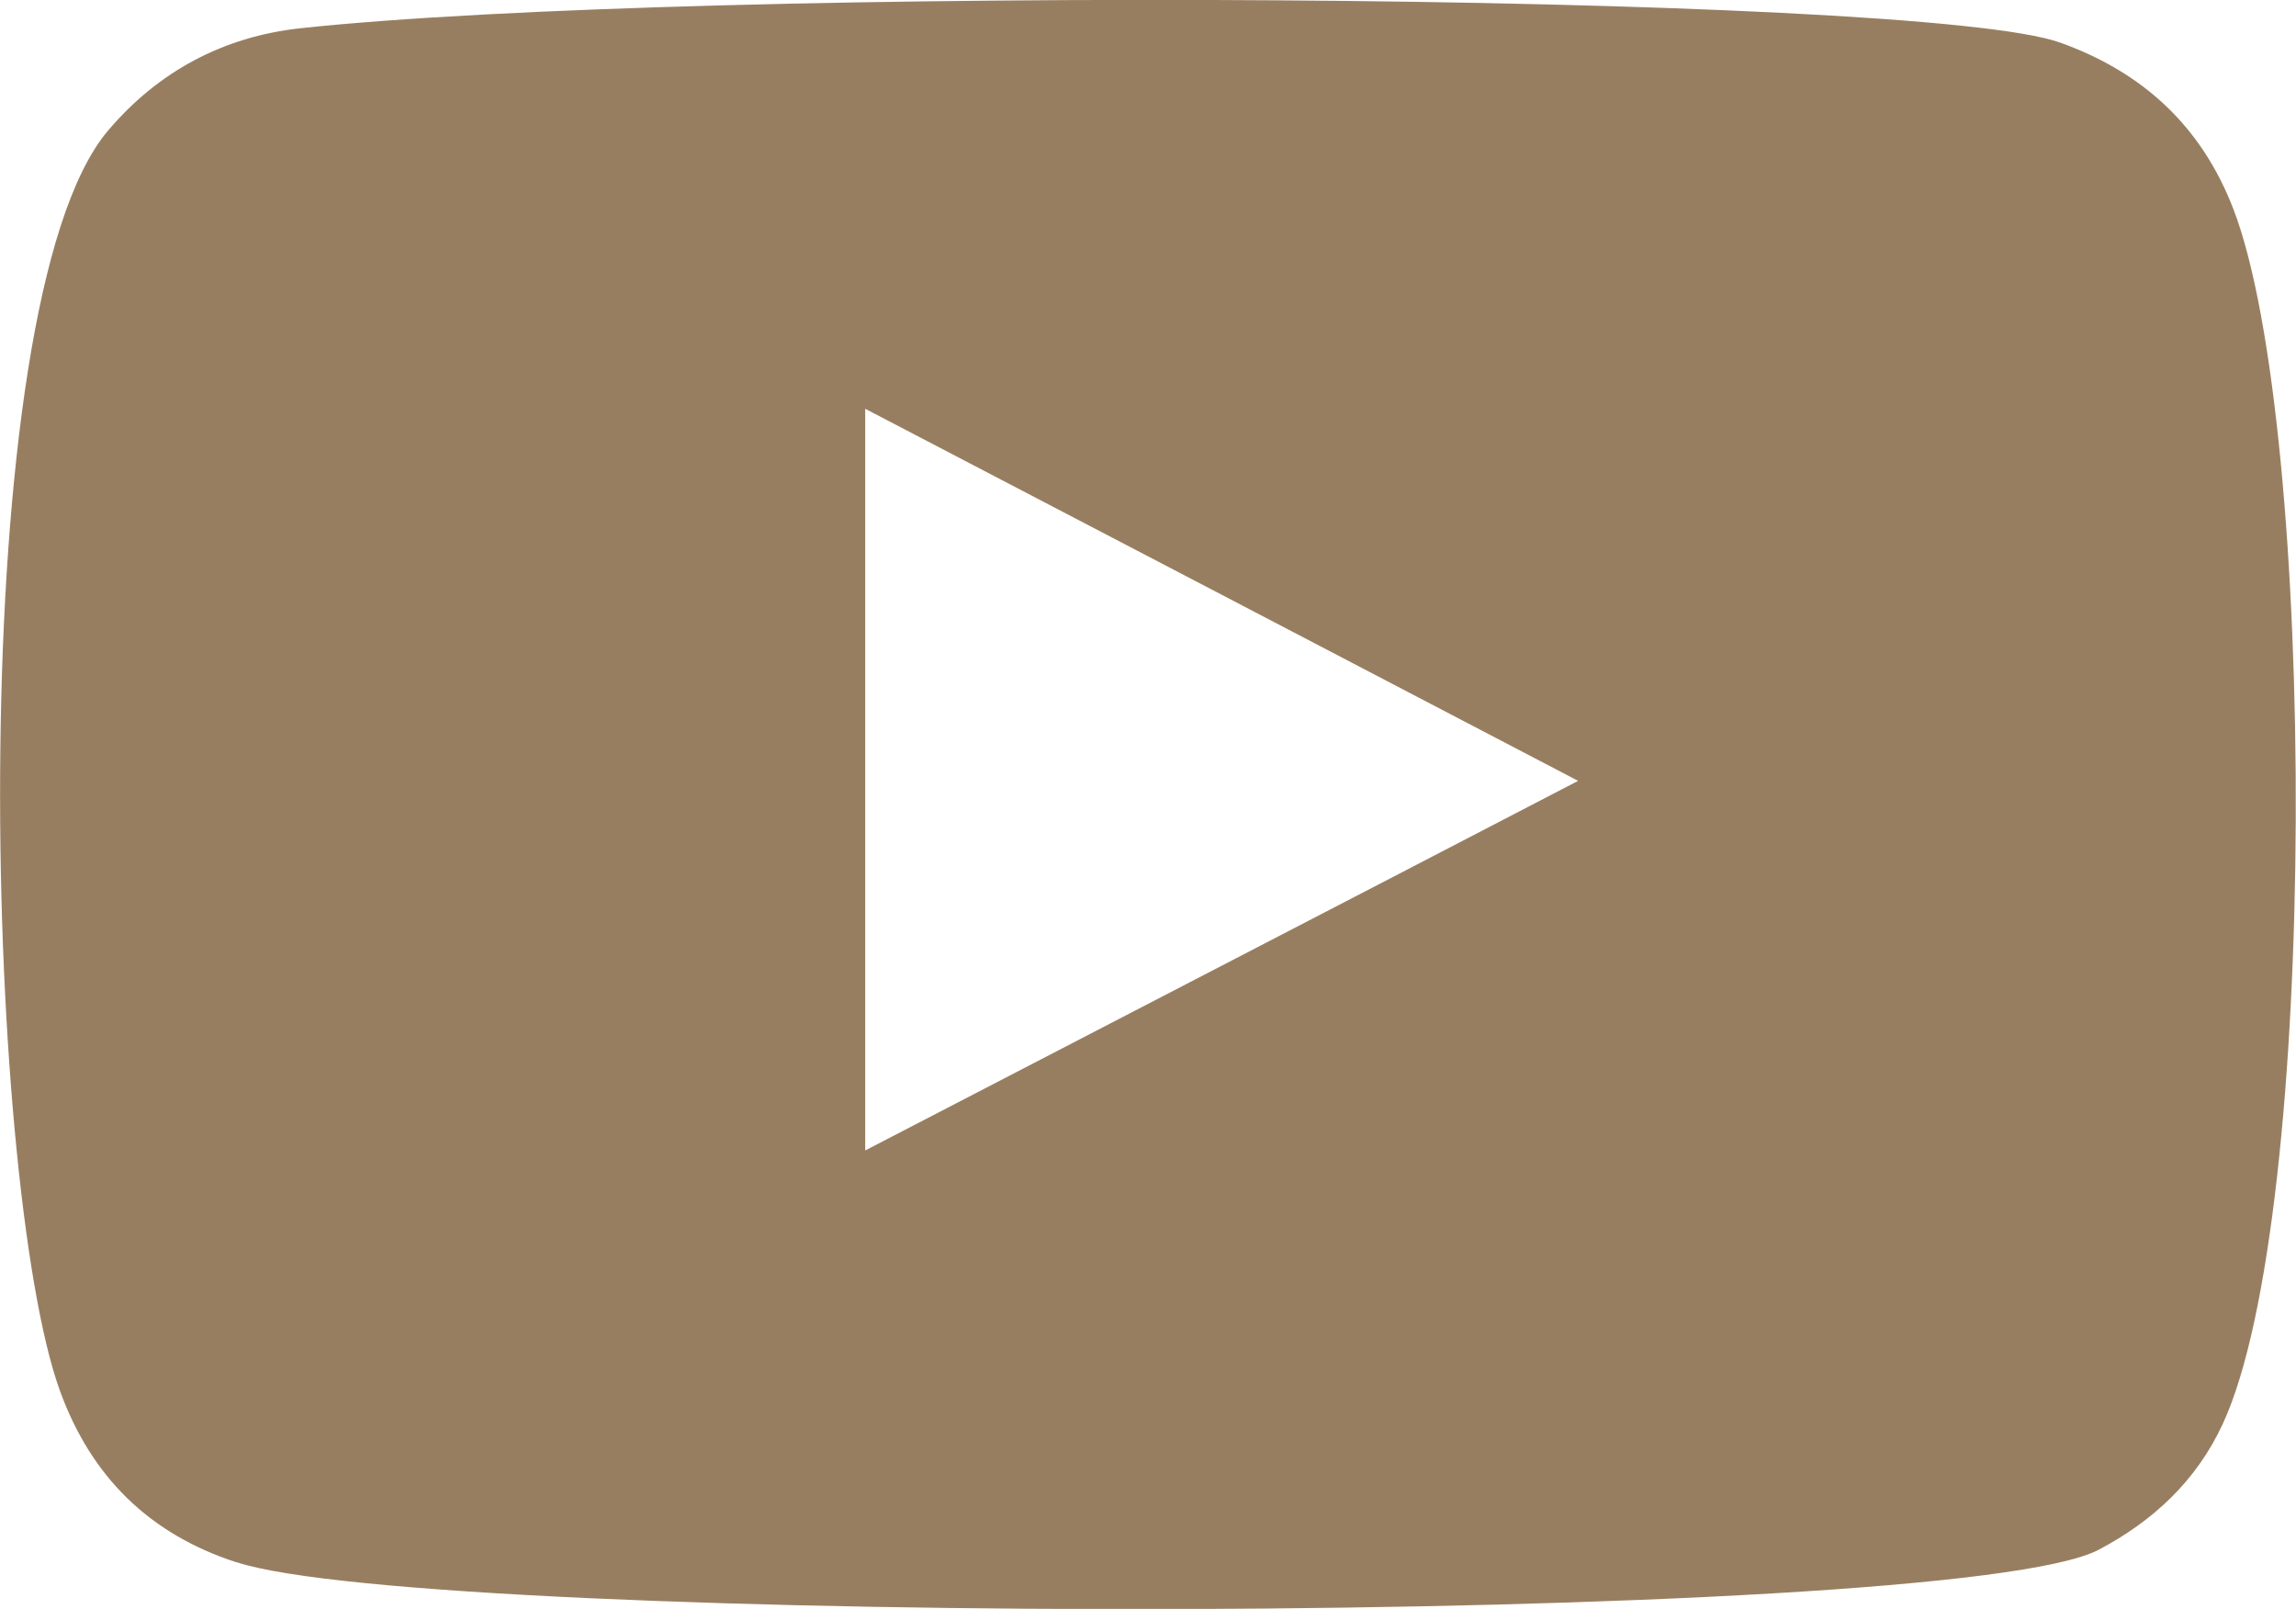 <?xml version="1.0" encoding="UTF-8"?>
<svg id="Layer_2" data-name="Layer 2" xmlns="http://www.w3.org/2000/svg" viewBox="0 0 46.28 32.43">
  <defs>
    <style>
      .cls-1 {
        fill: #987e60;
        fill-rule: evenodd;
      }
    </style>
  </defs>
  <g id="home">
    <path class="cls-1" d="M4.76,31.49c-1.75-.57-2.92-1.72-3.55-3.45C-.33,23.8-.78,6.11,2.18,2.63c1.01-1.19,2.32-1.89,3.87-2.06C14.02-.29,38.69-.17,41.53.86c1.67.6,2.85,1.69,3.49,3.36,1.68,4.37,1.74,20.28-.22,24.49-.53,1.14-1.4,1.95-2.5,2.53-2.98,1.56-33.62,1.54-37.53.25ZM17.44,23.19c4.8-2.49,9.56-4.95,14.37-7.45-4.82-2.52-9.58-5-14.37-7.5v14.95Z"/>
  </g>
</svg>
